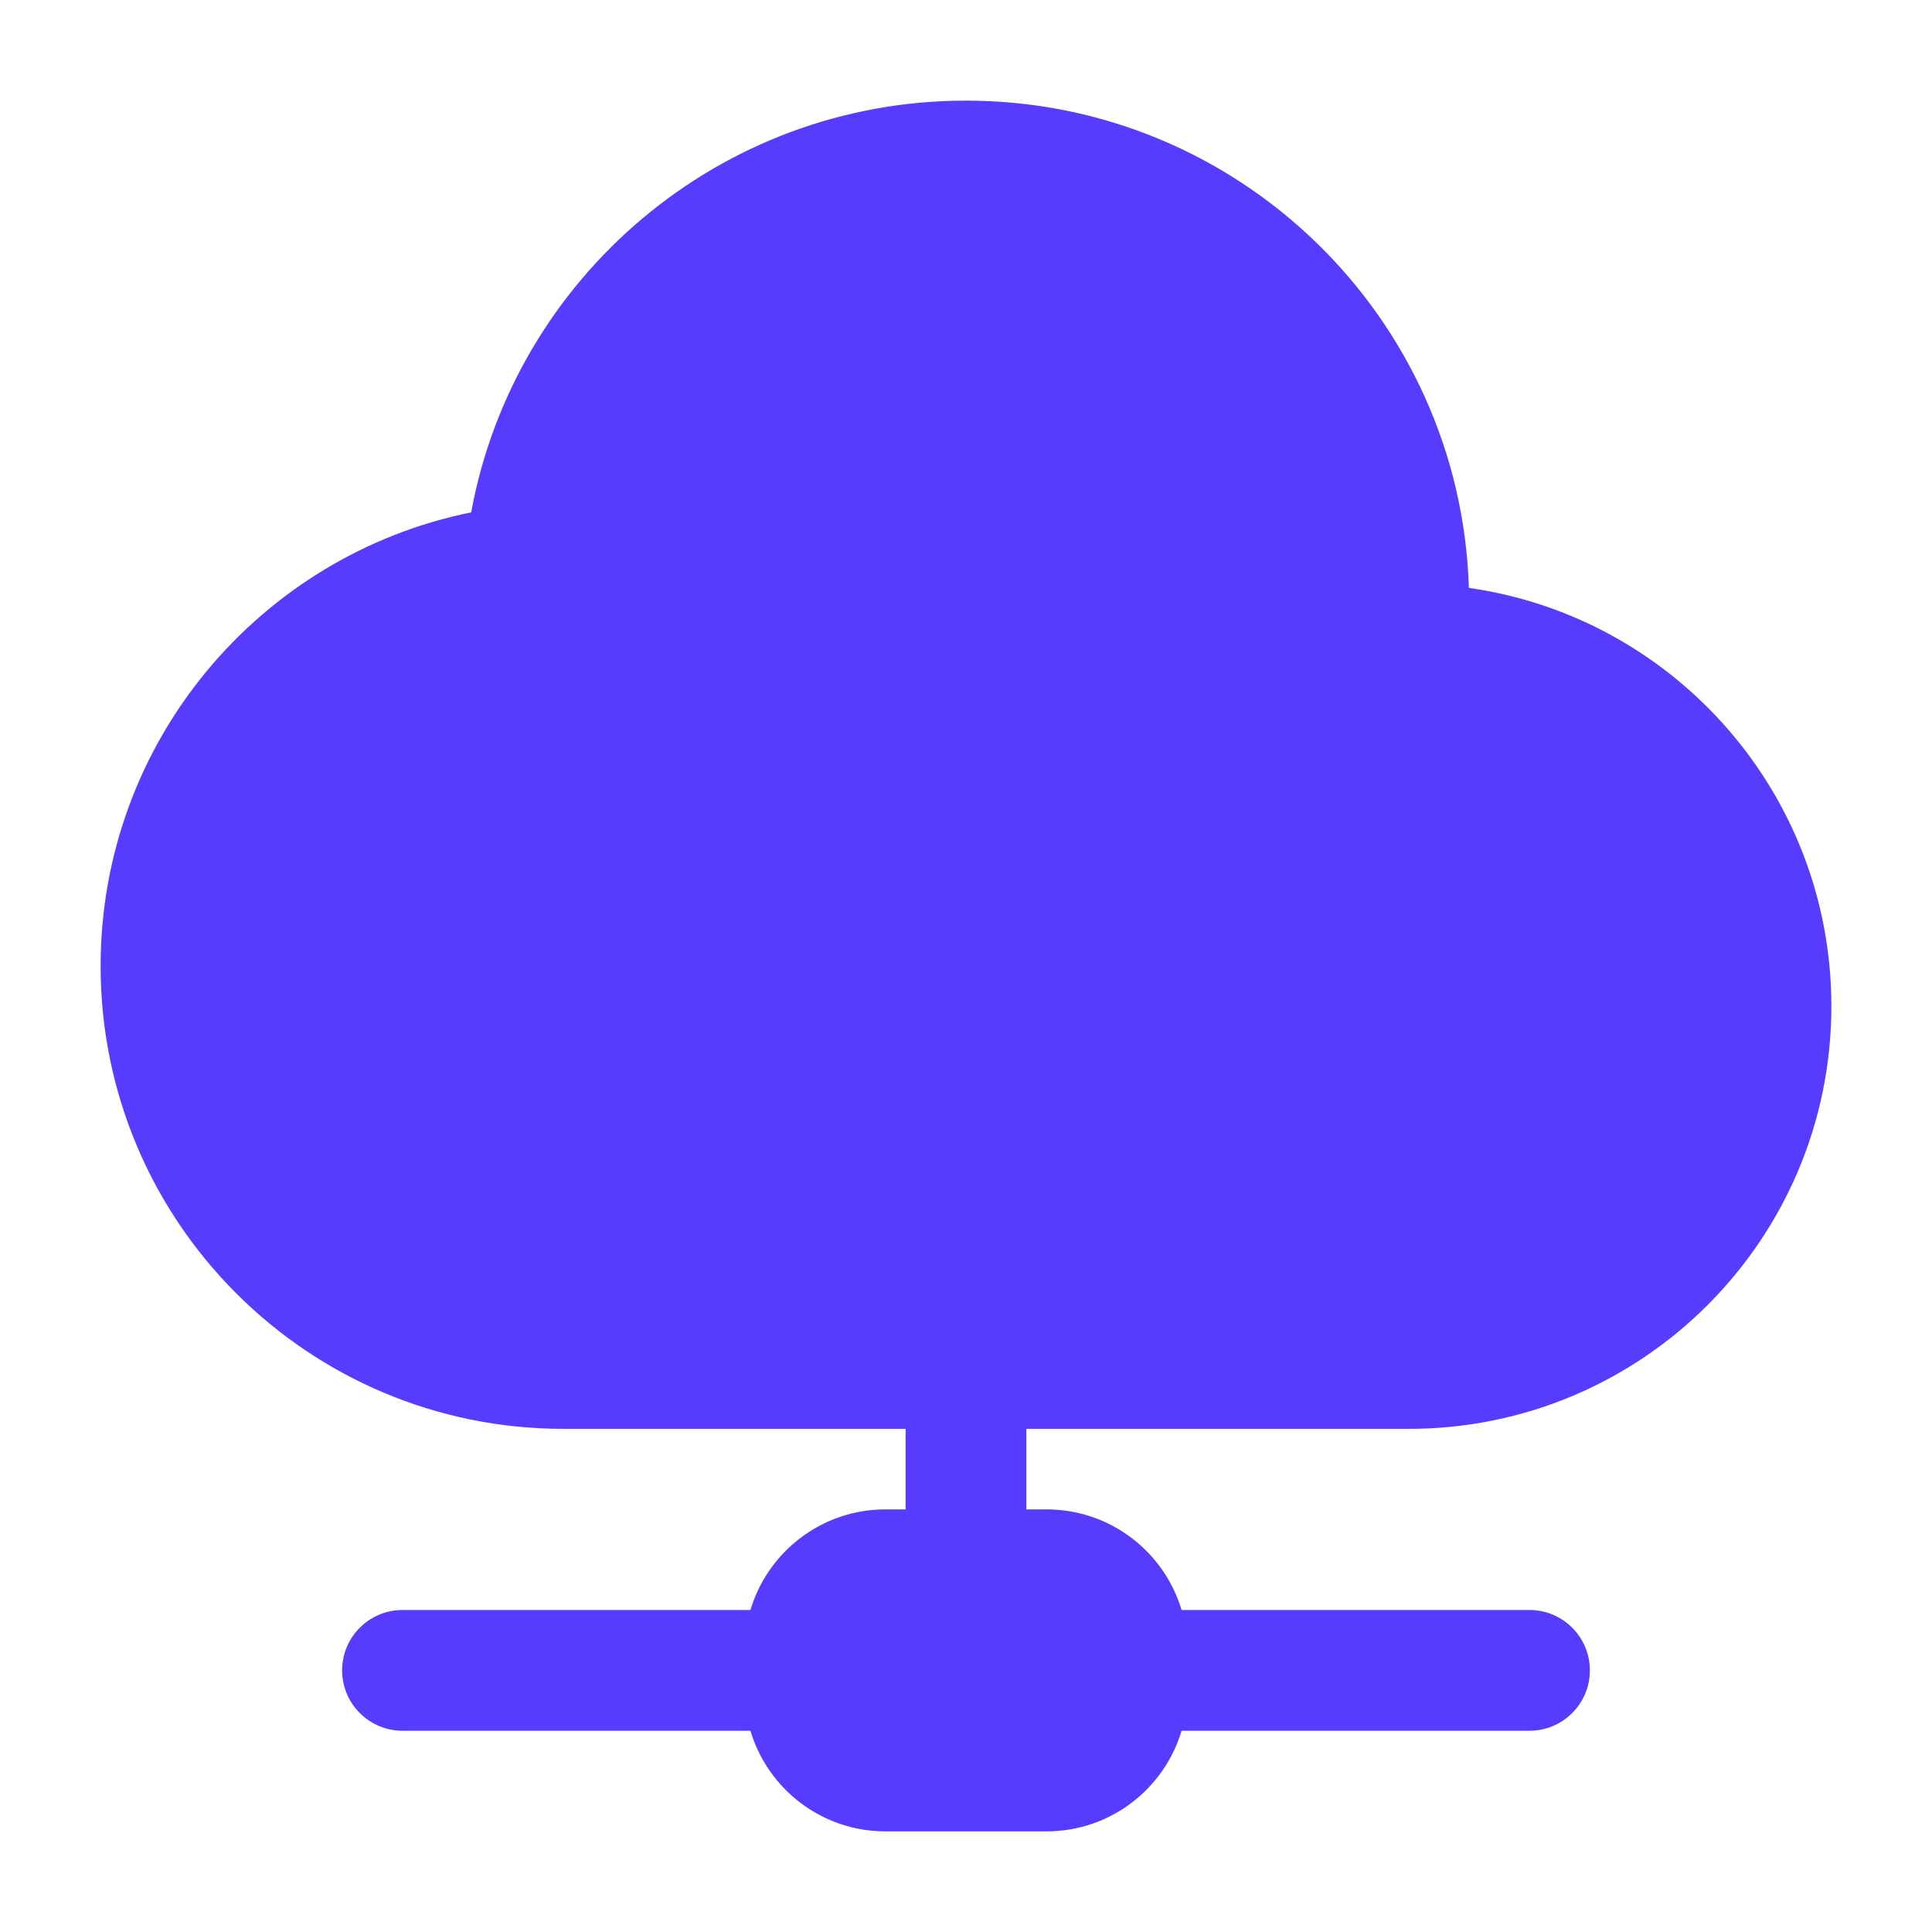 <svg width="24" height="24" viewBox="0 0 24 24" fill="none" xmlns="http://www.w3.org/2000/svg">
<path d="M1.25 12C1.25 9.217 3.227 6.896 5.853 6.365C6.387 3.455 8.936 1.25 12 1.25C15.386 1.25 18.143 3.942 18.247 7.303C20.793 7.665 22.75 9.854 22.75 12.5C22.75 15.399 20.399 17.75 17.5 17.75H7C3.824 17.75 1.25 15.176 1.25 12Z" fill="#573CFF"/>
<path d="M12 16.25C12.414 16.25 12.75 16.586 12.75 17V18.75H13C13.793 18.75 14.462 19.277 14.678 20H19C19.414 20 19.75 20.336 19.75 20.75C19.75 21.164 19.414 21.5 19 21.5H14.678C14.462 22.223 13.793 22.75 13 22.75H11C10.207 22.75 9.538 22.223 9.322 21.5H5C4.586 21.5 4.25 21.164 4.25 20.75C4.25 20.336 4.586 20 5 20H9.322C9.538 19.277 10.207 18.75 11 18.75H11.25V17C11.25 16.586 11.586 16.25 12 16.25Z" fill="#573CFF"/>
</svg>
